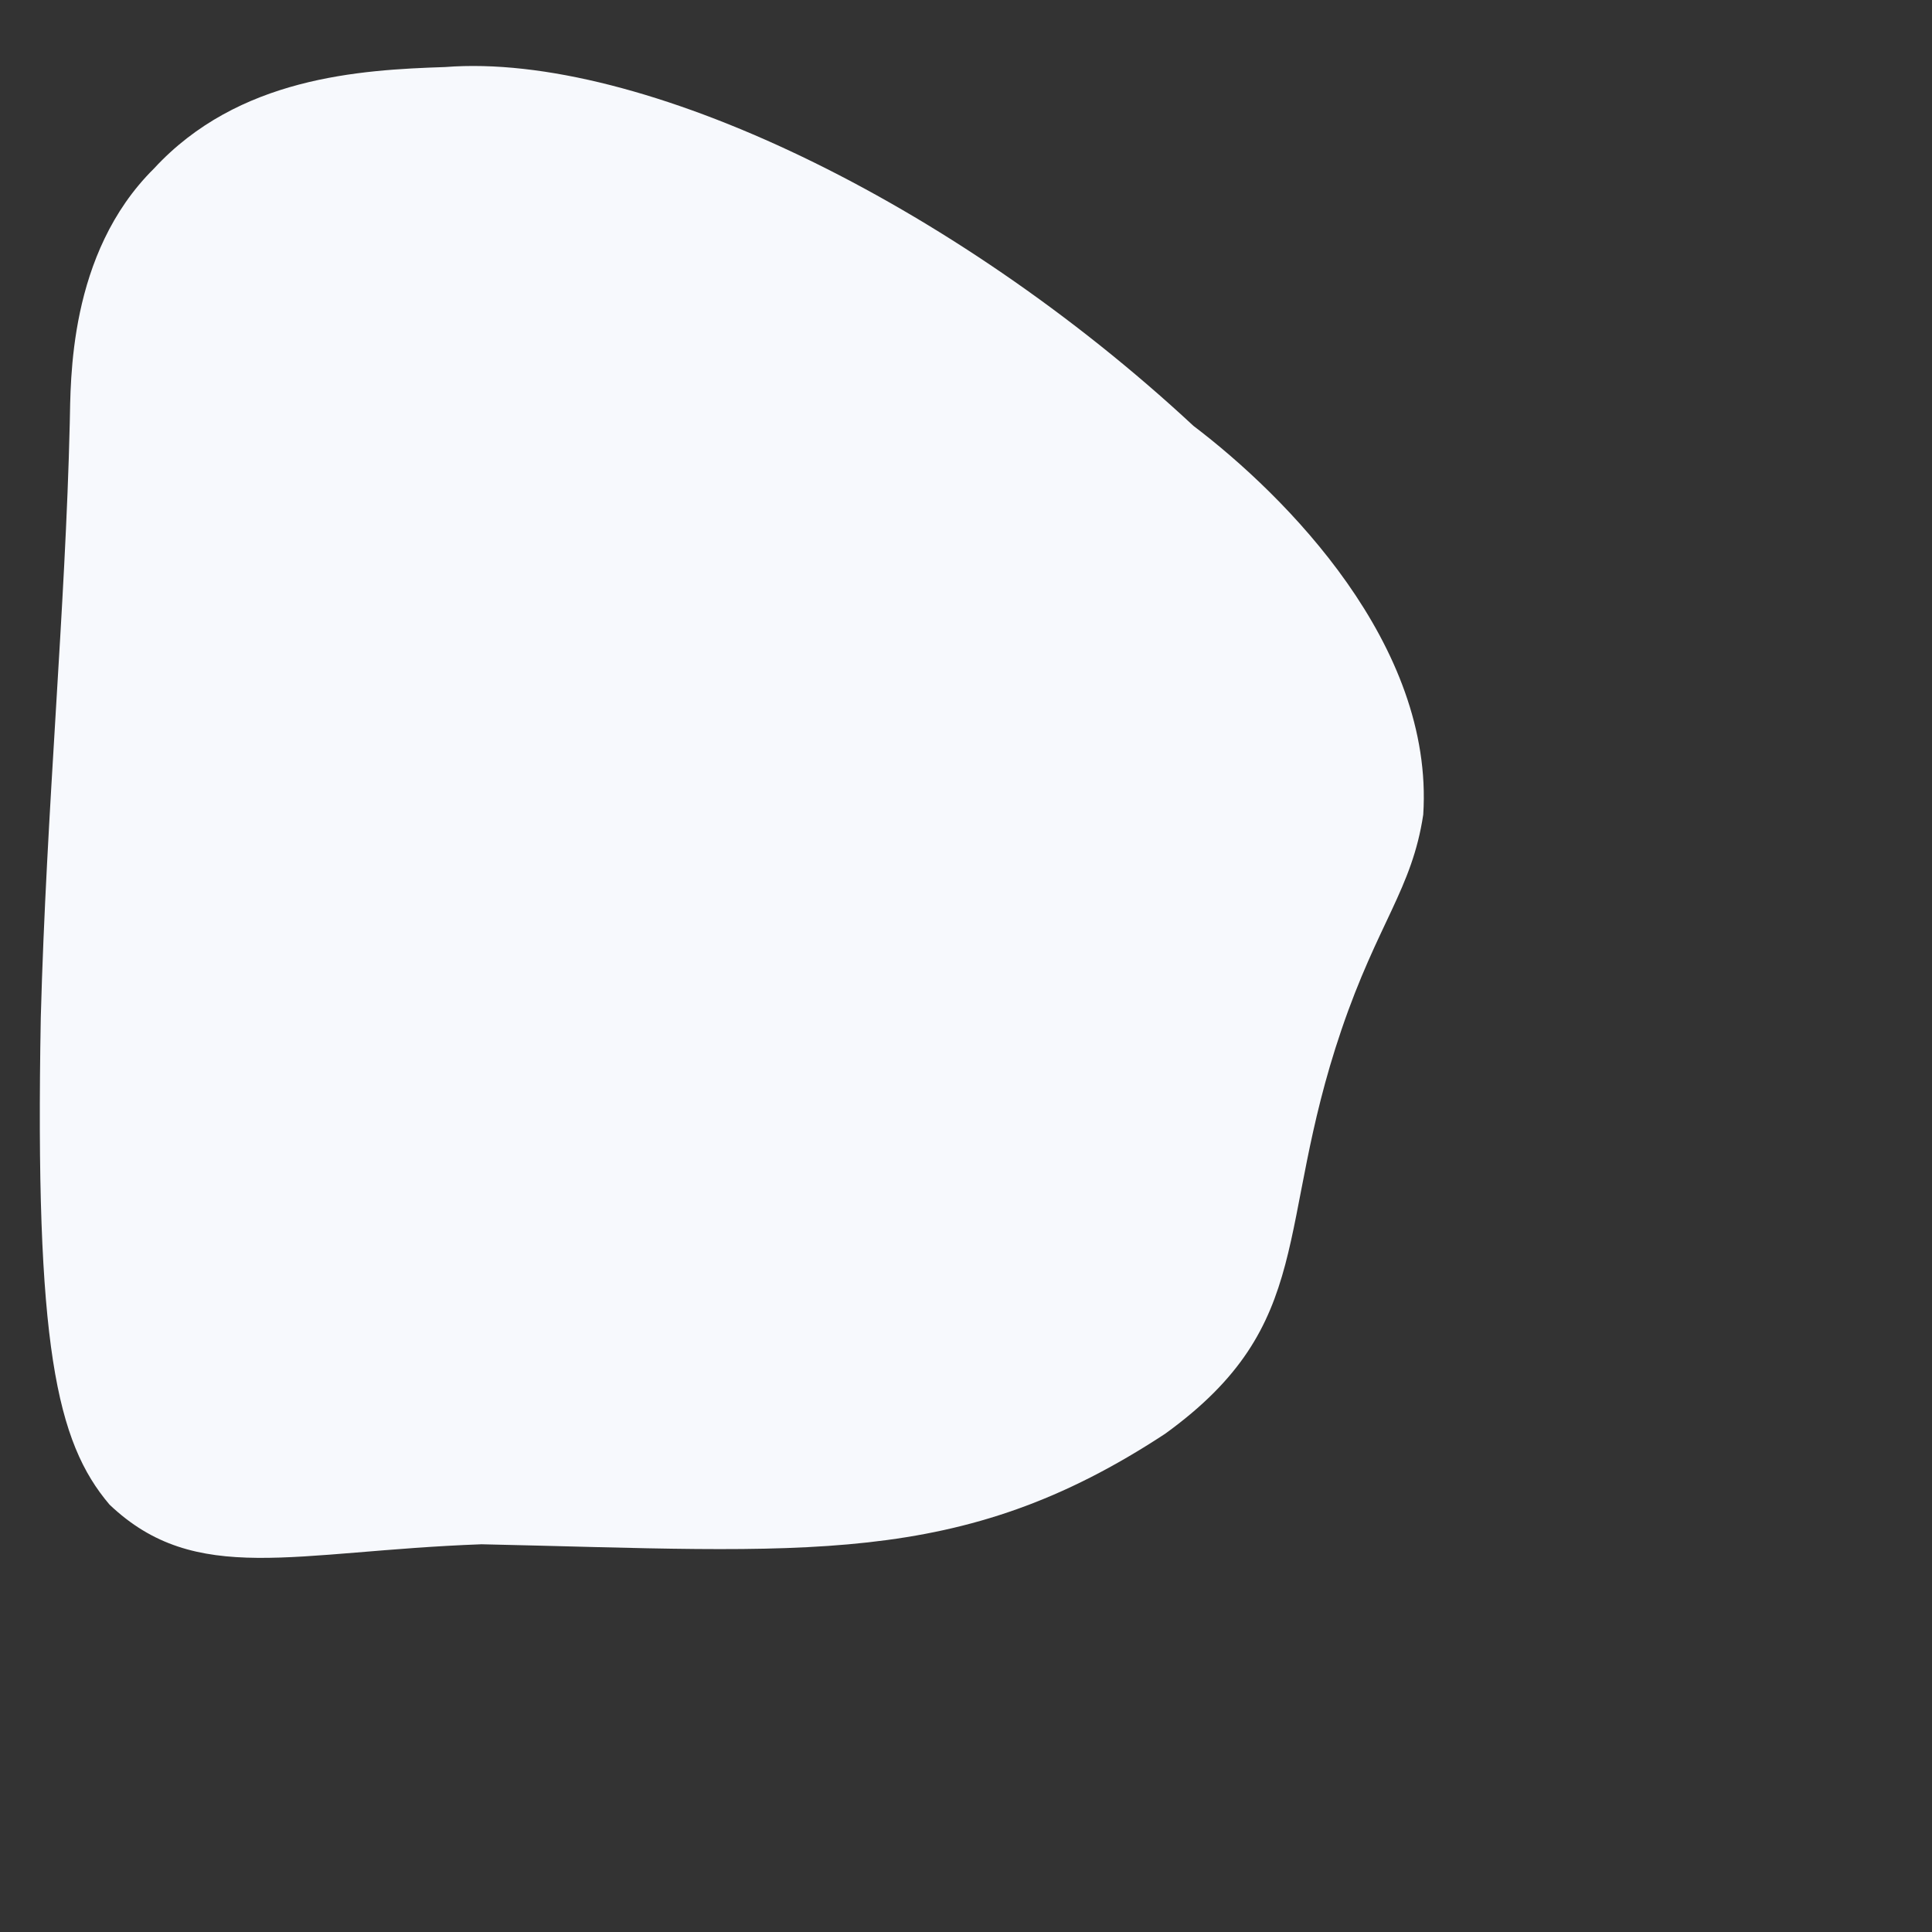 <svg version="1.1" xmlns="http://www.w3.org/2000/svg" x="0px" y="0px" viewBox="0 0 180 180" style="fill: rgb(247, 249, 253); transform: rotate(60deg); text-align: inherit; line-height: 22px; letter-spacing: 0px; font-weight: 400; font-size: 20px; border-color: rgb(255, 255, 255); border-style: none; margin: 0px; border-radius: 0px; padding: 0px;" data-stylerecorder="true">
<rect x="0" y="0" width="180" height="180" fill="#333333" stroke="none"/>
<pattern id="img1" patternUnits="userSpaceOnUse" width="100%" height="100%" data-stylerecorder="true" style="text-align: inherit; line-height: 22px; letter-spacing: 0px; font-weight: 400; font-size: 20px; border-color: rgb(255, 255, 255); border-style: none; margin: 0px; border-radius: 0px; padding: 0px;">
    <image href="" x="0" y="0" width="100%" height="100%" data-stylerecorder="true" style="text-align: inherit; line-height: 22px; letter-spacing: 0px; font-weight: 400; font-size: 20px; border-color: rgb(255, 255, 255); border-style: none; margin: 0px; border-radius: 0px; padding: 0px;"></image>
</pattern>
<path d="M 6.5 39.4 C 6.098 56.713 4.318 75.554 3.8 94.8 c -0.557 30.554 1.449 39.549 6.406 45.384 c 8.062 7.659 17.142 4.333 34.658 3.692 c 30.213 0.656 44.52 2.313 63.7 -10.302 c 14.188 -10.278 10.148 -19.186 16.409 -37.61 c 3.4 -10.002 6.585 -13.138 7.627 -20.063 c 1.024 -15.823 -12.819 -29.708 -21.412 -36.226 C 88.725 18.784 59.655 4.828 41.47 6.246 c -7.985 0.26 -19.269 0.94 -27.131 9.463 C 6.323 23.646 6.601 35.559 6.5 39.4 Z" data-stylerecorder="true" style="text-align: inherit; line-height: 22px; letter-spacing: 0px; font-weight: 400; font-size: 20px; border-color: rgb(255, 255, 255); border-style: none; margin: 0px; border-radius: 0px; padding: 0px;">
	<animate repeatCount="indefinite" attributeName="d" dur="10s" values="
	M6.5,39.4C7.9,62.9,6,81.5,3.8,94.8c-2.9,17.7-7.2,30.9,0.4,41.9c5.9,8.5,15.7,11,17.6,11.5
	c17.9,4.5,26.2-9.4,64-27c25.6-11.9,39.7-13.9,45.3-28c3.1-7.9,1.9-15.3,1.5-17.3c-2.7-12.7-14.2-21.9-28.5-30.4
	c-20-12-39.7-48.3-72-45.2C29.1,0.5,21.6,1.3,15.3,7C3.2,17.7,6,36.7,6.5,39.4z;

	M6.5,39.4C7.9,62.9,6,81.5,3.8,94.8c-4.1,24.8-5.6,33.6,0.4,41.9c10.6,14.8,41.6,17.2,56,4.3
	c11.2-9.9,4.2-21.5,15.8-31c13.8-11.4,29.9,0.5,45-12.3c9-7.6,11.1-18.4,11.7-21.9c2.5-17.1-9-30.9-16.7-40.1
	C92.4,7.4,57-3,32.2,0.2C25,1.1,19.7,3.1,15.3,7C3.2,17.7,6,36.7,6.5,39.4z;

	M6.5,39.4C4.9,52.6,3.2,71.6,3.8,94.8c1,39.1,7.2,45.3,10.4,47.7c9.5,7.1,18.1-0.1,46-1.5
	c38.4-1.9,56.7,10.1,63.5,0.8c6.6-9.2-9.5-22.7-2.8-44c3.6-11.4,9.7-11.7,11.7-21.9c3.5-17.9-11.9-34.9-16.7-40.1
	C91.8,9,56.5,9.9,47.7,10.2c-11.3,0.3-25.1,0.9-34,11.3C8.4,27.6,7,34.8,6.5,39.4z;

	M6.5,39.4C7.9,62.9,6,81.5,3.8,94.8c-2.9,17.7-7.2,30.9,0.4,41.9c5.9,8.5,15.7,11,17.6,11.5
	c17.9,4.5,26.2-9.4,64-27c25.6-11.9,39.7-13.9,45.3-28c3.1-7.9,1.9-15.3,1.5-17.3c-2.7-12.7-14.2-21.9-28.5-30.4
	c-20-12-39.7-48.3-72-45.2C29.1,0.5,21.6,1.3,15.3,7C3.2,17.7,6,36.7,6.5,39.4z  " data-stylerecorder="true" style="text-align: inherit; line-height: 22px; letter-spacing: 0px; font-weight: 400; font-size: 20px; border-color: rgb(255, 255, 255); border-style: none; margin: 0px; border-radius: 0px; padding: 0px;"></animate>

</path>
</svg>